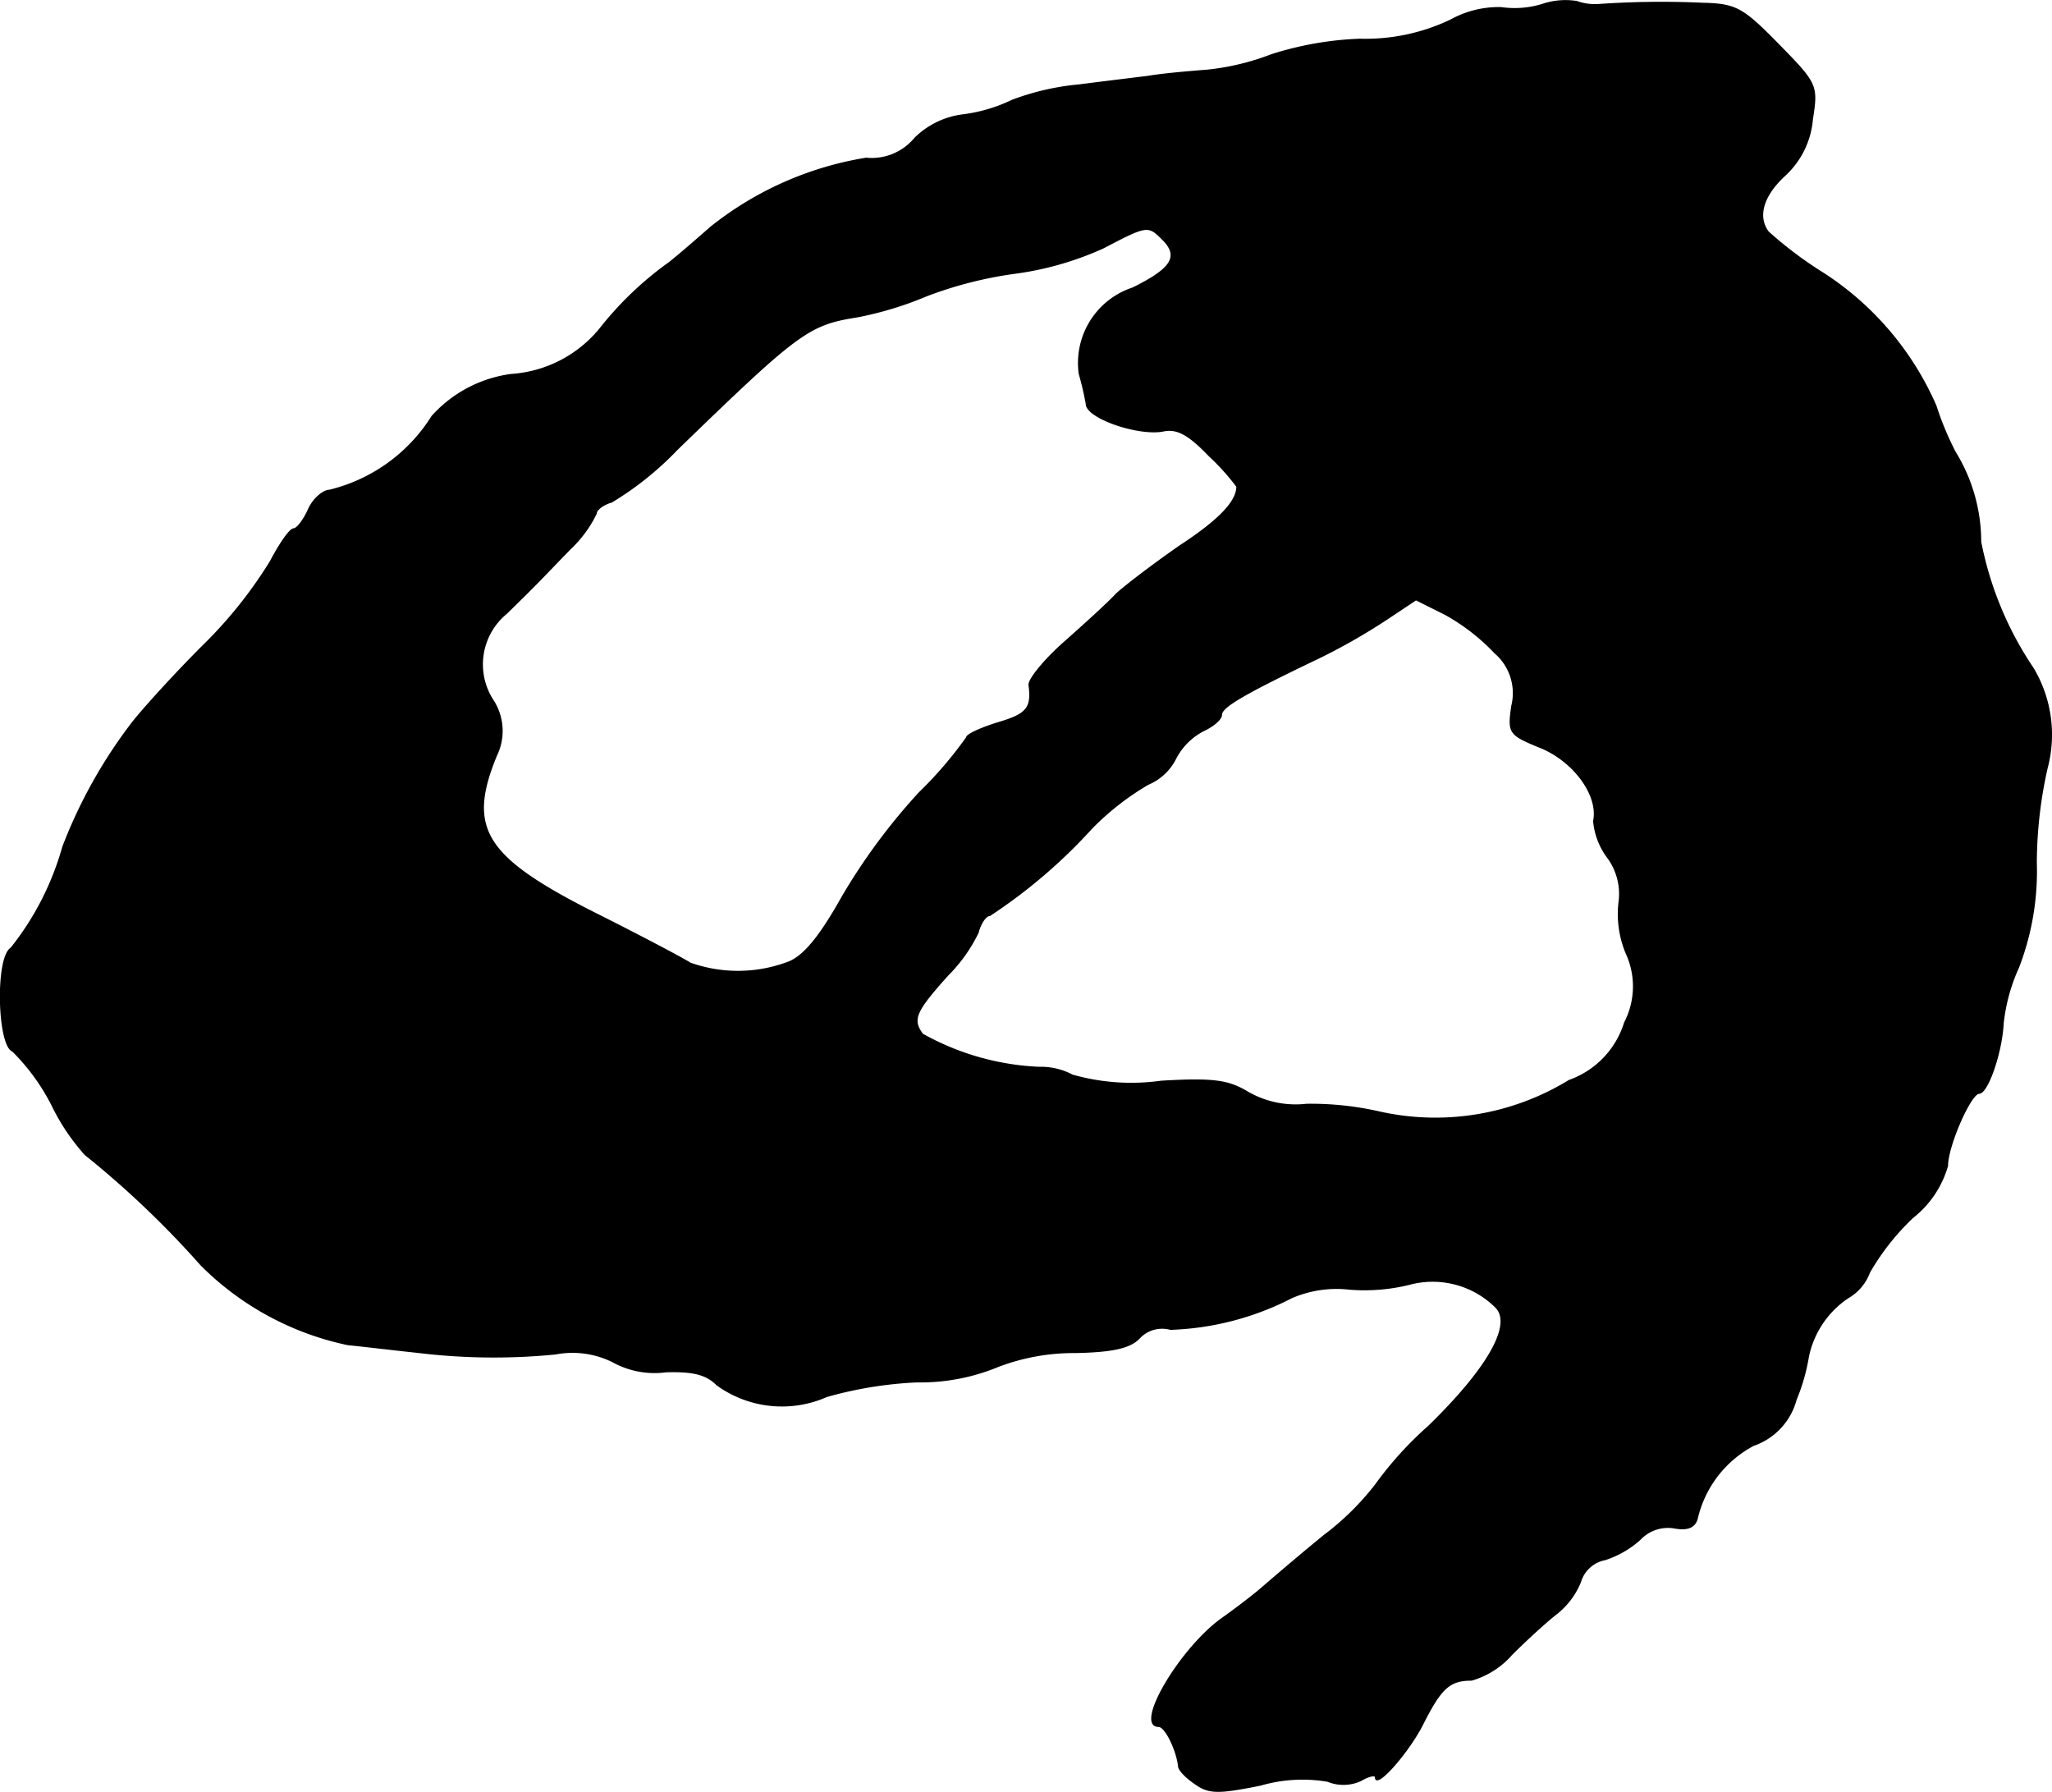<?xml version="1.0" encoding="UTF-8"?>
<svg xmlns="http://www.w3.org/2000/svg"
     version="1.1"
     width="5.677mm"
     height="4.957mm"
     viewBox="0 0 16.093 14.051">
   <defs>
      <style type="text/css"><![CDATA[
      .a {
        stroke: #000;
        stroke-linecap: round;
        stroke-linejoin: round;
        stroke-width: 0.01px;
      }
    ]]></style>
   </defs>
   <path class="a"
         d="M12.093.036a.743.743,0,0,1-.321.024A.778.778,0,0,0,11.378.157a1.55,1.55,0,0,1-.715.151,2.588,2.588,0,0,0-.69.121A1.953,1.953,0,0,1,9.464.551c-.157.012-.357.03-.46.048-.097.012-.345.042-.539.067A1.999,1.999,0,0,0,7.938.787a1.25,1.25,0,0,1-.394.115.649.649,0,0,0-.369.182.439.439,0,0,1-.382.157,2.628,2.628,0,0,0-1.217.539c-.097.085-.242.212-.327.279a2.663,2.663,0,0,0-.545.521.984.984,0,0,1-.697.357,1.014,1.014,0,0,0-.618.327,1.315,1.315,0,0,1-.806.581c-.048,0-.127.067-.164.151s-.091.151-.115.151c-.03,0-.109.115-.182.254a3.461,3.461,0,0,1-.533.666c-.218.218-.466.491-.551.6a3.877,3.877,0,0,0-.545.975,2.239,2.239,0,0,1-.406.793c-.121.073-.103.763.012.806a1.644,1.644,0,0,1,.309.424,1.671,1.671,0,0,0,.26.388,7.409,7.409,0,0,1,.909.866,2.288,2.288,0,0,0,1.151.624c.121.012.369.042.551.061a4.927,4.927,0,0,0,1.078.012.71.71,0,0,1,.448.061.678.678,0,0,0,.418.079c.212-.006.315.018.4.103a.869.869,0,0,0,.86.091,3.089,3.089,0,0,1,.709-.115,1.591,1.591,0,0,0,.636-.121,1.666,1.666,0,0,1,.606-.109c.291-.006.43-.036.503-.115a.245.245,0,0,1,.242-.067,2.232,2.232,0,0,0,.951-.248.888.888,0,0,1,.454-.067,1.472,1.472,0,0,0,.485-.042.702.702,0,0,1,.66.182c.139.133-.055.478-.521.933a2.807,2.807,0,0,0-.418.46,2.106,2.106,0,0,1-.406.4c-.23.188-.454.382-.503.424s-.182.145-.285.218c-.333.23-.703.854-.509.854.055,0,.145.194.157.315,0,.024.055.085.127.133.109.079.182.079.515.012a1.178,1.178,0,0,1,.527-.03.324.324,0,0,0,.26-.006c.061-.036.115-.048.115-.024,0,.097.267-.206.376-.43.139-.273.206-.333.376-.333a.659.659,0,0,0,.315-.2c.103-.103.26-.248.345-.315a.608.608,0,0,0,.194-.254.251.251,0,0,1,.194-.176.766.766,0,0,0,.273-.157.3.3,0,0,1,.273-.091c.103.018.157-.006.176-.073a.872.872,0,0,1,.442-.575.521.521,0,0,0,.333-.357,1.529,1.529,0,0,0,.097-.339.735.735,0,0,1,.309-.46.382.382,0,0,0,.17-.2,1.895,1.895,0,0,1,.339-.43.793.793,0,0,0,.273-.406c0-.157.182-.569.248-.569s.176-.315.188-.545a1.426,1.426,0,0,1,.121-.442,2.099,2.099,0,0,0,.139-.824,3.429,3.429,0,0,1,.085-.739,1.016,1.016,0,0,0-.109-.781,2.69,2.69,0,0,1-.412-.993,1.341,1.341,0,0,0-.2-.703,2.349,2.349,0,0,1-.151-.363,2.358,2.358,0,0,0-.878-1.036,3.1,3.1,0,0,1-.436-.327c-.091-.121-.042-.285.127-.442a.673.673,0,0,0,.218-.442c.042-.267.036-.279-.267-.588-.279-.285-.333-.315-.594-.321A7.031,7.031,0,0,0,12.535.036a.427.427,0,0,1-.17-.024A.568.568,0,0,0,12.093.036ZM9.119,1.877c.133.133.073.23-.236.382a.618.618,0,0,0-.418.672,2.353,2.353,0,0,1,.055.236c0,.109.406.248.6.212.109-.024.2.024.363.194a1.786,1.786,0,0,1,.218.242c0,.115-.133.26-.448.466-.2.139-.424.309-.497.376-.067.073-.254.242-.412.382s-.279.291-.273.333c.024.182-.018.23-.248.297-.133.042-.242.091-.242.115a3.096,3.096,0,0,1-.369.43,4.753,4.753,0,0,0-.606.818c-.17.303-.291.454-.412.509a1.118,1.118,0,0,1-.781.012c-.055-.036-.388-.212-.739-.388-.878-.442-1.018-.666-.781-1.242a.439.439,0,0,0-.03-.436.518.518,0,0,1,.109-.678c.267-.26.285-.285.497-.503a.949.949,0,0,0,.206-.279c0-.03.055-.073.121-.091A2.484,2.484,0,0,0,5.309,3.525C6.266,2.598,6.339,2.544,6.726,2.483a2.731,2.731,0,0,0,.539-.164,3.121,3.121,0,0,1,.684-.176,2.465,2.465,0,0,0,.703-.2C8.998,1.762,9.004,1.762,9.119,1.877Zm2.611,3.247a.416.416,0,0,1,.127.412c-.03.212-.024.224.23.327.26.109.454.376.412.575a.559.559,0,0,0,.109.285.48.48,0,0,1,.091.345.799.799,0,0,0,.055.406.617.617,0,0,1-.012.545.7.7,0,0,1-.436.454,2.008,2.008,0,0,1-1.484.248,2.418,2.418,0,0,0-.575-.061A.753.753,0,0,1,9.785,8.564c-.151-.091-.267-.109-.678-.085a1.689,1.689,0,0,1-.697-.048.526.526,0,0,0-.26-.061,2.052,2.052,0,0,1-.915-.26c-.085-.115-.061-.176.2-.466a1.224,1.224,0,0,0,.236-.333c.018-.073.061-.133.091-.133a4.176,4.176,0,0,0,.8-.684,2.11,2.11,0,0,1,.442-.345.425.425,0,0,0,.218-.206.511.511,0,0,1,.212-.212c.079-.036.145-.091.145-.127,0-.061.176-.164.757-.442a4.776,4.776,0,0,0,.533-.303l.236-.157.23.115A1.613,1.613,0,0,1,11.729,5.124Z"/>
</svg>
